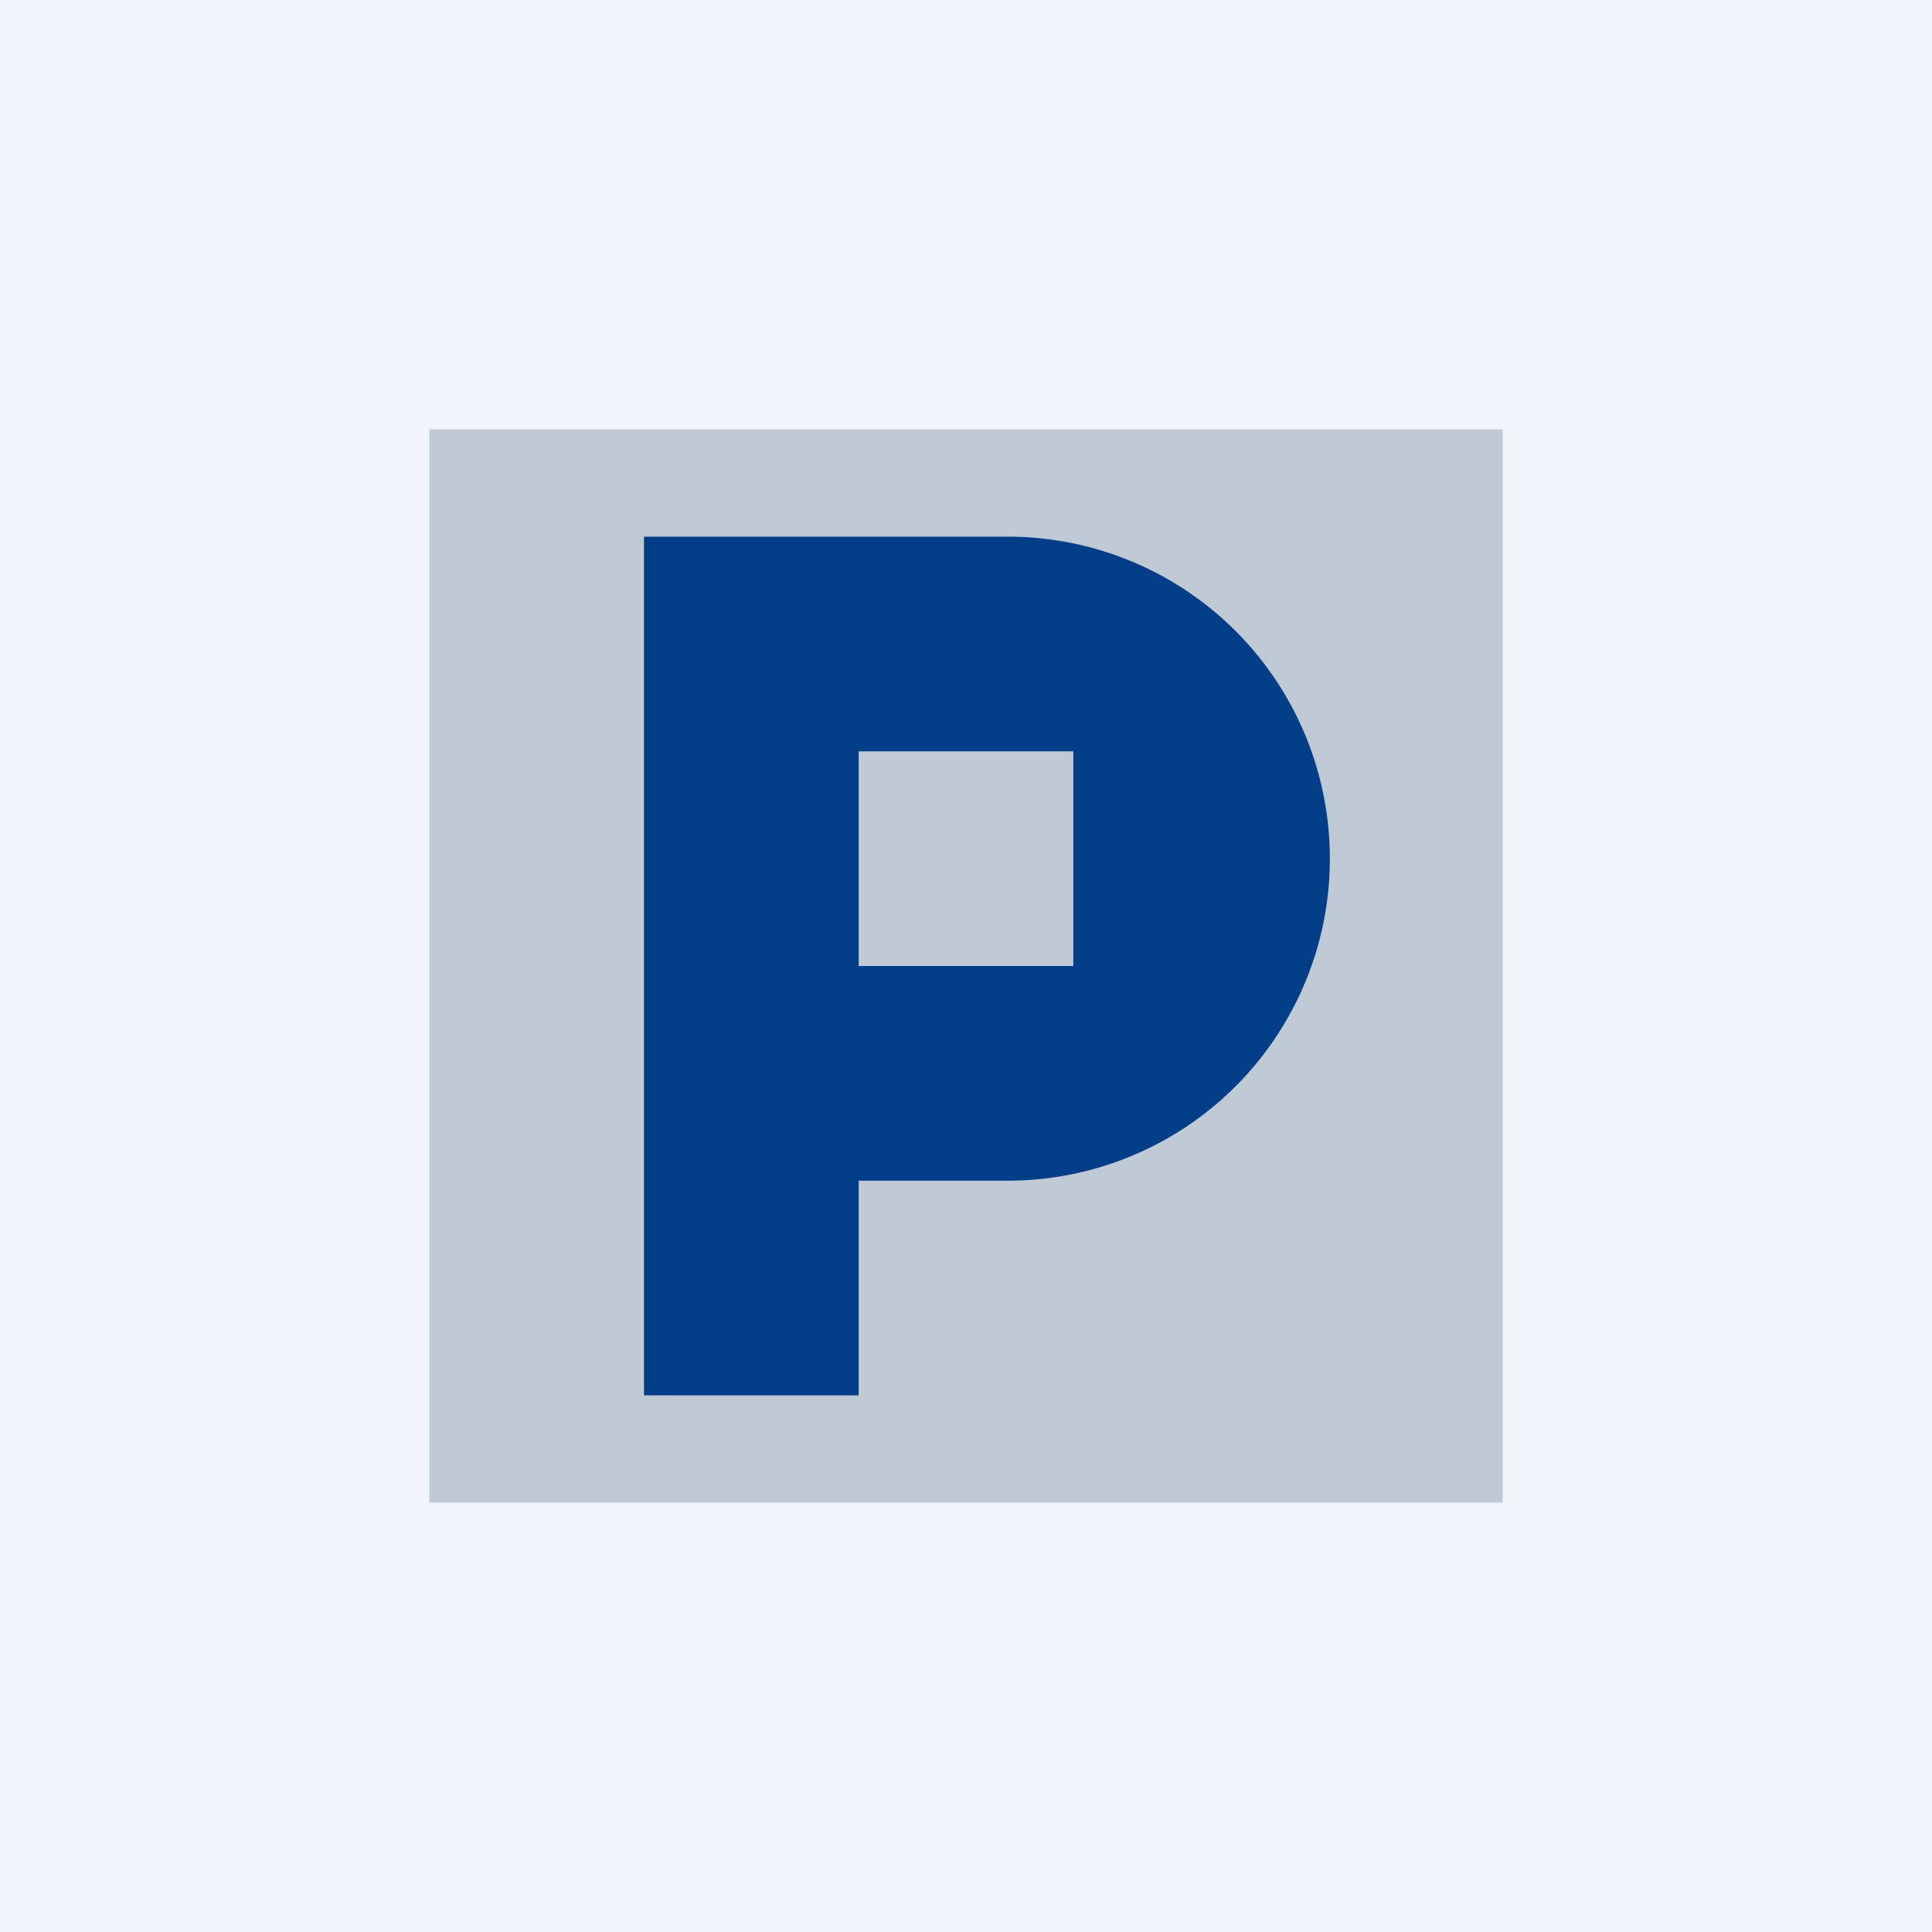 <!-- by TradingView --><svg width="18" height="18" viewBox="0 0 18 18" xmlns="http://www.w3.org/2000/svg"><path fill="#F0F3FA" d="M0 0h18v18H0z"/><path fill="#BEC9D4" d="M4 4h10v10H4z"/><path d="M7.77 5H6v8h2v-2h1.39a3 3 0 0 0 0-6H7.77ZM8 9V7h2v2H8Z" fill="#023E88"/></svg>